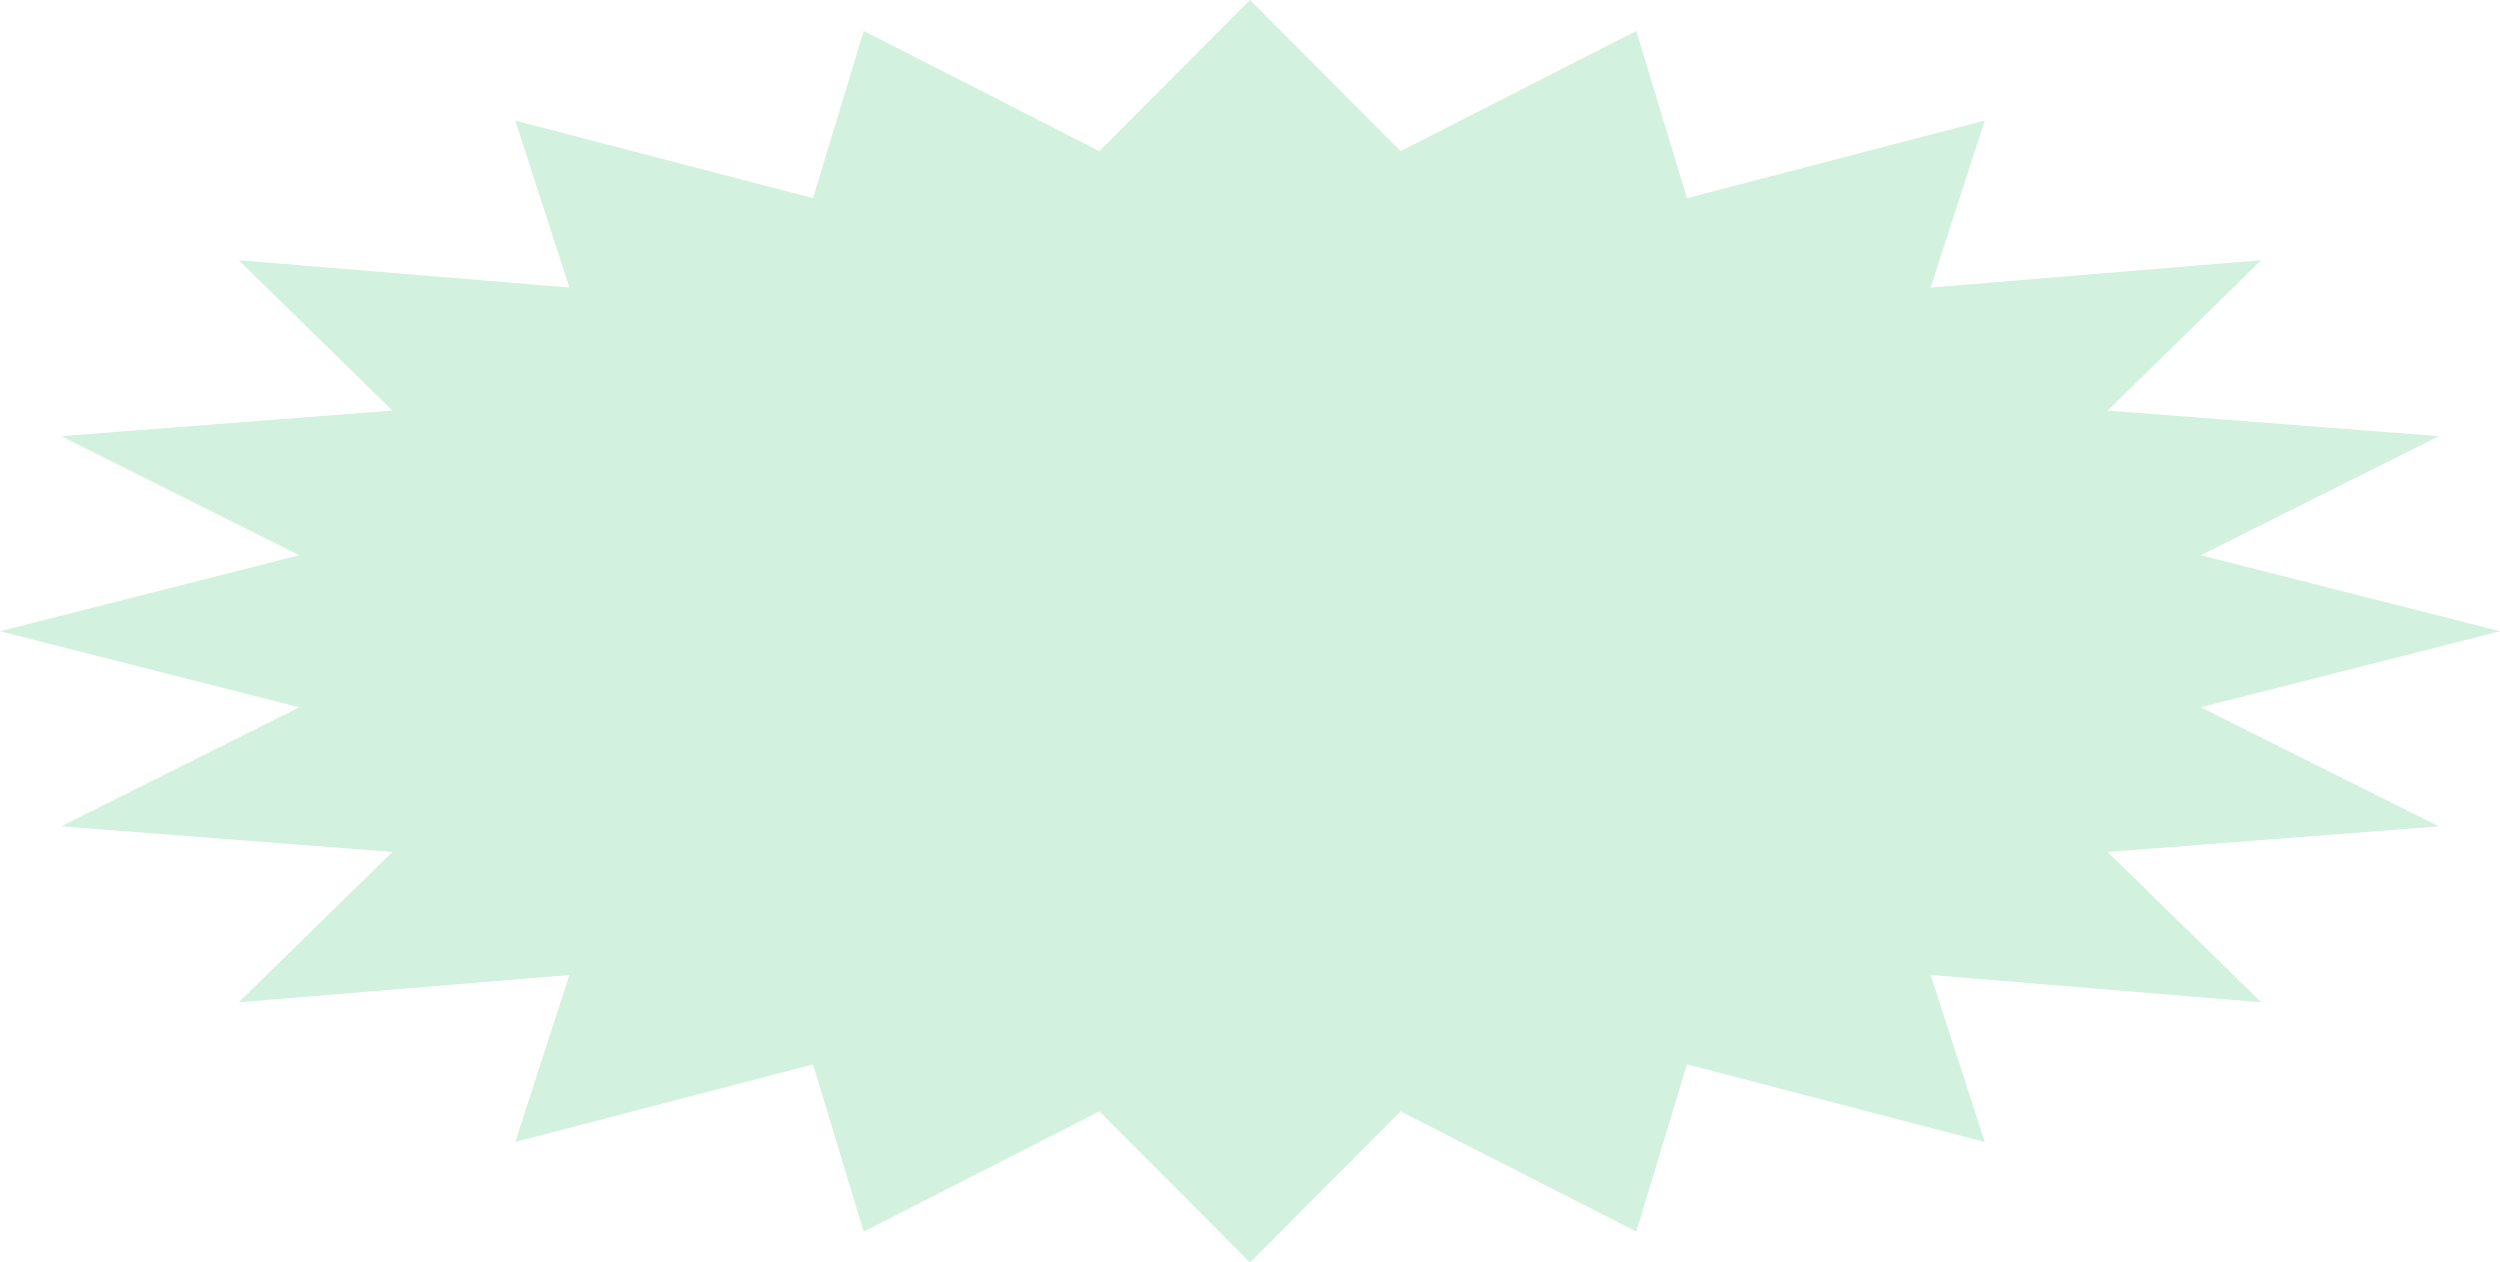 <?xml version="1.0" encoding="UTF-8"?> <svg xmlns="http://www.w3.org/2000/svg" width="200" height="101" viewBox="0 0 200 101" fill="none"> <path d="M100 0L112.045 12.094L130.902 2.472L134.957 15.853L158.779 9.645L154.447 23.004L180.902 20.817L168.607 32.847L195.106 34.895L176.052 44.417L200 50.5L176.052 56.583L195.106 66.105L168.607 68.153L180.902 80.183L154.447 77.996L158.779 91.355L134.957 85.147L130.902 98.528L112.045 88.906L100 101L87.954 88.906L69.098 98.528L65.043 85.147L41.221 91.355L45.553 77.996L19.098 80.183L31.392 68.153L4.894 66.105L23.948 56.583L0 50.5L23.948 44.417L4.894 34.895L31.392 32.847L19.098 20.817L45.553 23.004L41.221 9.645L65.043 15.853L69.098 2.472L87.954 12.094L100 0Z" fill="#D2F1DE"></path> </svg> 